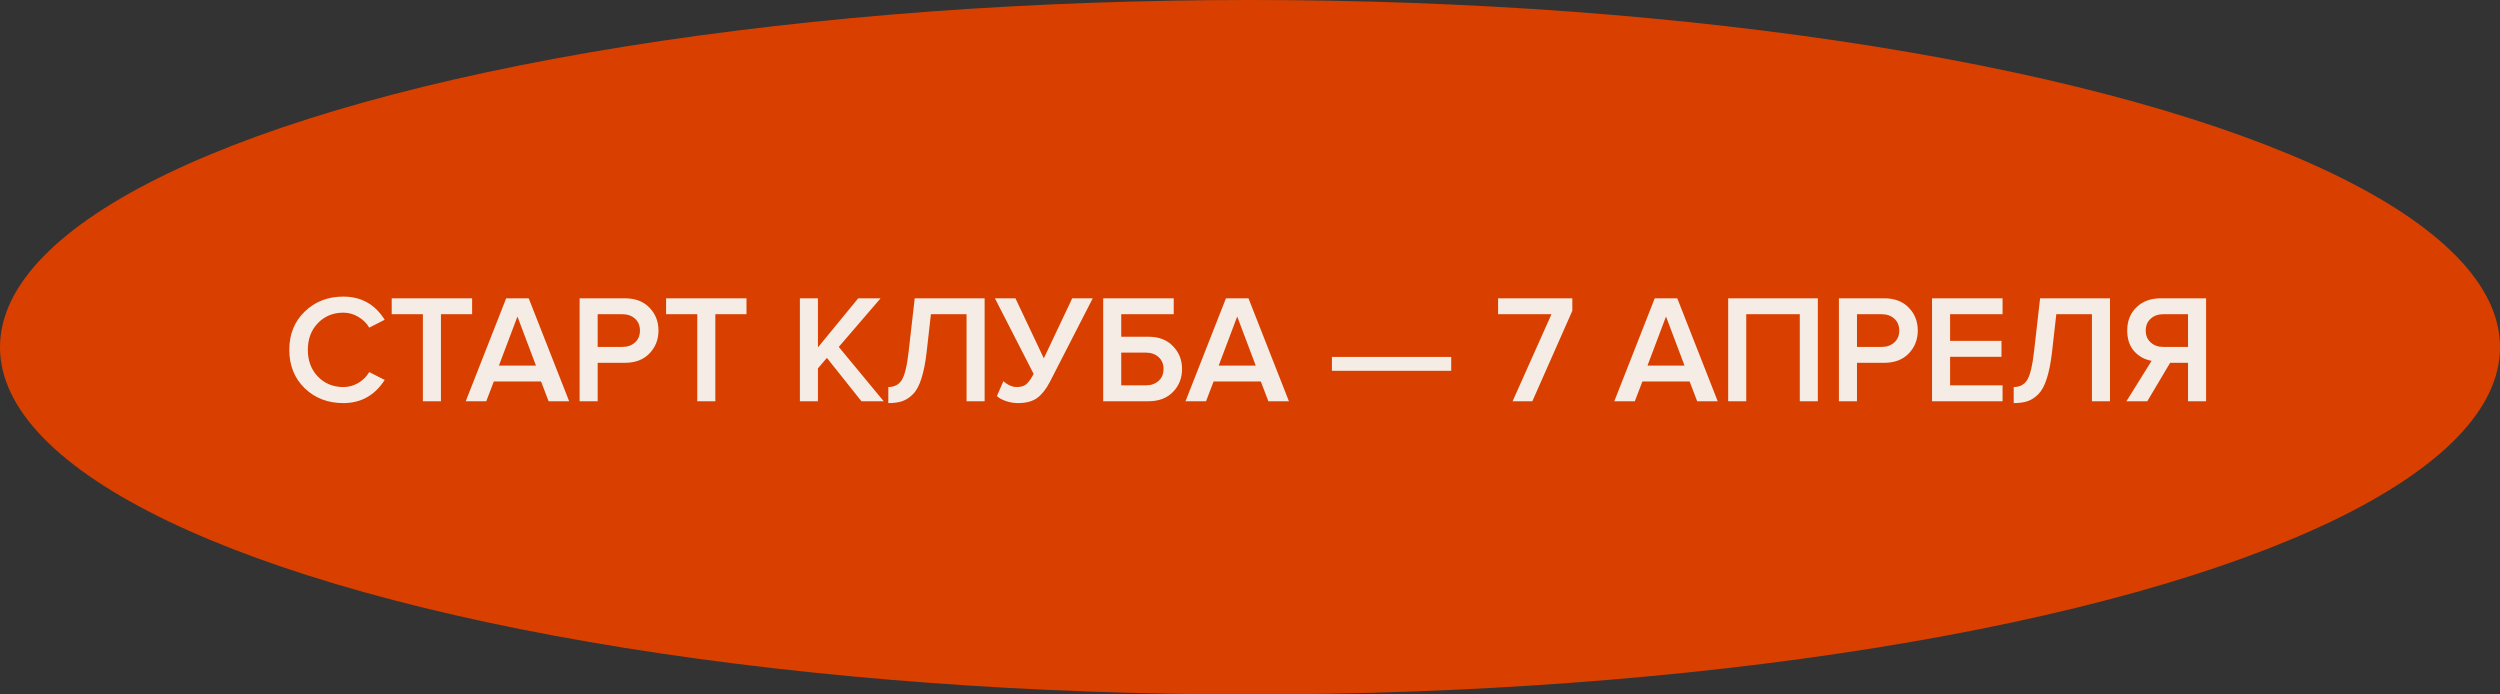 <?xml version="1.0" encoding="UTF-8"?> <svg xmlns="http://www.w3.org/2000/svg" width="162" height="45" viewBox="0 0 162 45" fill="none"><rect x="0" y="0" width="162" height="45" fill="#333333" stroke="none"/><ellipse cx="81" cy="22.5" rx="81" ry="22.5" fill="#D94000"></ellipse><path d="M22.247 26.12C21.247 26.12 20.413 25.8 19.747 25.16C19.08 24.513 18.747 23.683 18.747 22.67C18.747 21.657 19.08 20.83 19.747 20.19C20.413 19.543 21.247 19.22 22.247 19.22C23.407 19.22 24.3 19.72 24.927 20.72L23.927 21.23C23.76 20.943 23.523 20.71 23.216 20.53C22.916 20.35 22.593 20.26 22.247 20.26C21.587 20.26 21.037 20.487 20.596 20.94C20.163 21.393 19.947 21.97 19.947 22.67C19.947 23.37 20.163 23.947 20.596 24.4C21.037 24.853 21.587 25.08 22.247 25.08C22.6 25.08 22.927 24.99 23.227 24.81C23.526 24.63 23.76 24.397 23.927 24.11L24.927 24.62C24.287 25.62 23.393 26.12 22.247 26.12ZM28.573 26H27.403V20.36H25.383V19.33H30.593V20.36H28.573V26ZM36.88 26H35.55L35.06 24.72H32L31.51 26H30.18L32.8 19.33H34.26L36.88 26ZM34.73 23.69L33.53 20.51L32.33 23.69H34.73ZM38.729 26H37.559V19.33H40.489C41.162 19.33 41.692 19.53 42.079 19.93C42.472 20.33 42.669 20.827 42.669 21.42C42.669 22.007 42.472 22.503 42.079 22.91C41.692 23.31 41.162 23.51 40.489 23.51H38.729V26ZM40.329 22.48C40.662 22.48 40.935 22.383 41.149 22.19C41.362 21.997 41.469 21.74 41.469 21.42C41.469 21.1 41.362 20.843 41.149 20.65C40.935 20.457 40.662 20.36 40.329 20.36H38.729V22.48H40.329ZM46.353 26H45.183V20.36H43.163V19.33H48.373V20.36H46.353V26ZM57.263 26H55.822L53.583 23.19L53.002 23.87V26H51.833V19.33H53.002V22.51L55.612 19.33H57.062L54.352 22.48L57.263 26ZM57.563 26.12V25.08C57.95 25.08 58.24 24.93 58.433 24.63C58.627 24.323 58.777 23.7 58.883 22.76L59.273 19.33H63.803V26H62.633V20.36H60.323L60.043 22.84C59.963 23.527 59.85 24.093 59.703 24.54C59.563 24.987 59.38 25.323 59.153 25.55C58.933 25.77 58.7 25.92 58.453 26C58.213 26.08 57.917 26.12 57.563 26.12ZM65.97 26.12C65.69 26.12 65.42 26.073 65.16 25.98C64.9 25.887 64.713 25.78 64.6 25.66L65.02 24.7C65.307 24.953 65.597 25.08 65.89 25.08C66.15 25.08 66.353 25.02 66.5 24.9C66.653 24.773 66.813 24.55 66.98 24.23L64.47 19.33H65.8L67.64 23.22L69.48 19.33H70.81L68.03 24.75C67.797 25.203 67.527 25.547 67.22 25.78C66.913 26.007 66.497 26.12 65.97 26.12ZM71.487 19.33H76.057V20.36H72.657V21.82H74.417C75.091 21.82 75.621 22.023 76.007 22.43C76.4 22.83 76.597 23.323 76.597 23.91C76.597 24.503 76.4 25 76.007 25.4C75.621 25.8 75.091 26 74.417 26H71.487V19.33ZM74.257 22.85H72.657V24.97H74.257C74.591 24.97 74.864 24.873 75.077 24.68C75.29 24.487 75.397 24.23 75.397 23.91C75.397 23.59 75.29 23.333 75.077 23.14C74.864 22.947 74.591 22.85 74.257 22.85ZM83.521 26H82.191L81.701 24.72H78.641L78.151 26H76.821L79.441 19.33H80.901L83.521 26ZM81.371 23.69L80.171 20.51L78.971 23.69H81.371ZM94.038 24.03H86.308V23.13H94.038V24.03ZM99.296 26H98.016L100.536 20.36H97.076V19.33H101.886V20.14L99.296 26ZM111.307 26H109.977L109.487 24.72H106.427L105.937 26H104.607L107.227 19.33H108.687L111.307 26ZM109.157 23.69L107.957 20.51L106.757 23.69H109.157ZM117.796 26H116.626V20.36H113.156V26H111.986V19.33H117.796V26ZM120.332 26H119.162V19.33H122.092C122.765 19.33 123.295 19.53 123.682 19.93C124.075 20.33 124.272 20.827 124.272 21.42C124.272 22.007 124.075 22.503 123.682 22.91C123.295 23.31 122.765 23.51 122.092 23.51H120.332V26ZM121.932 22.48C122.265 22.48 122.539 22.383 122.752 22.19C122.965 21.997 123.072 21.74 123.072 21.42C123.072 21.1 122.965 20.843 122.752 20.65C122.539 20.457 122.265 20.36 121.932 20.36H120.332V22.48H121.932ZM129.766 26H125.196V19.33H129.766V20.36H126.366V22.09H129.696V23.12H126.366V24.97H129.766V26ZM130.488 26.12V25.08C130.874 25.08 131.164 24.93 131.358 24.63C131.551 24.323 131.701 23.7 131.808 22.76L132.198 19.33H136.728V26H135.558V20.36H133.248L132.968 22.84C132.888 23.527 132.774 24.093 132.628 24.54C132.488 24.987 132.304 25.323 132.078 25.55C131.858 25.77 131.624 25.92 131.378 26C131.138 26.08 130.841 26.12 130.488 26.12ZM139.144 26H137.794L139.424 23.38C138.984 23.307 138.611 23.103 138.304 22.77C137.998 22.43 137.844 21.98 137.844 21.42C137.844 20.8 138.044 20.297 138.444 19.91C138.844 19.523 139.371 19.33 140.024 19.33H142.954V26H141.784V23.51H140.624L139.144 26ZM140.184 22.48H141.784V20.36H140.184C139.851 20.36 139.578 20.457 139.364 20.65C139.151 20.843 139.044 21.1 139.044 21.42C139.044 21.74 139.151 21.997 139.364 22.19C139.578 22.383 139.851 22.48 140.184 22.48Z" fill="#F5EDE5"></path></svg> 